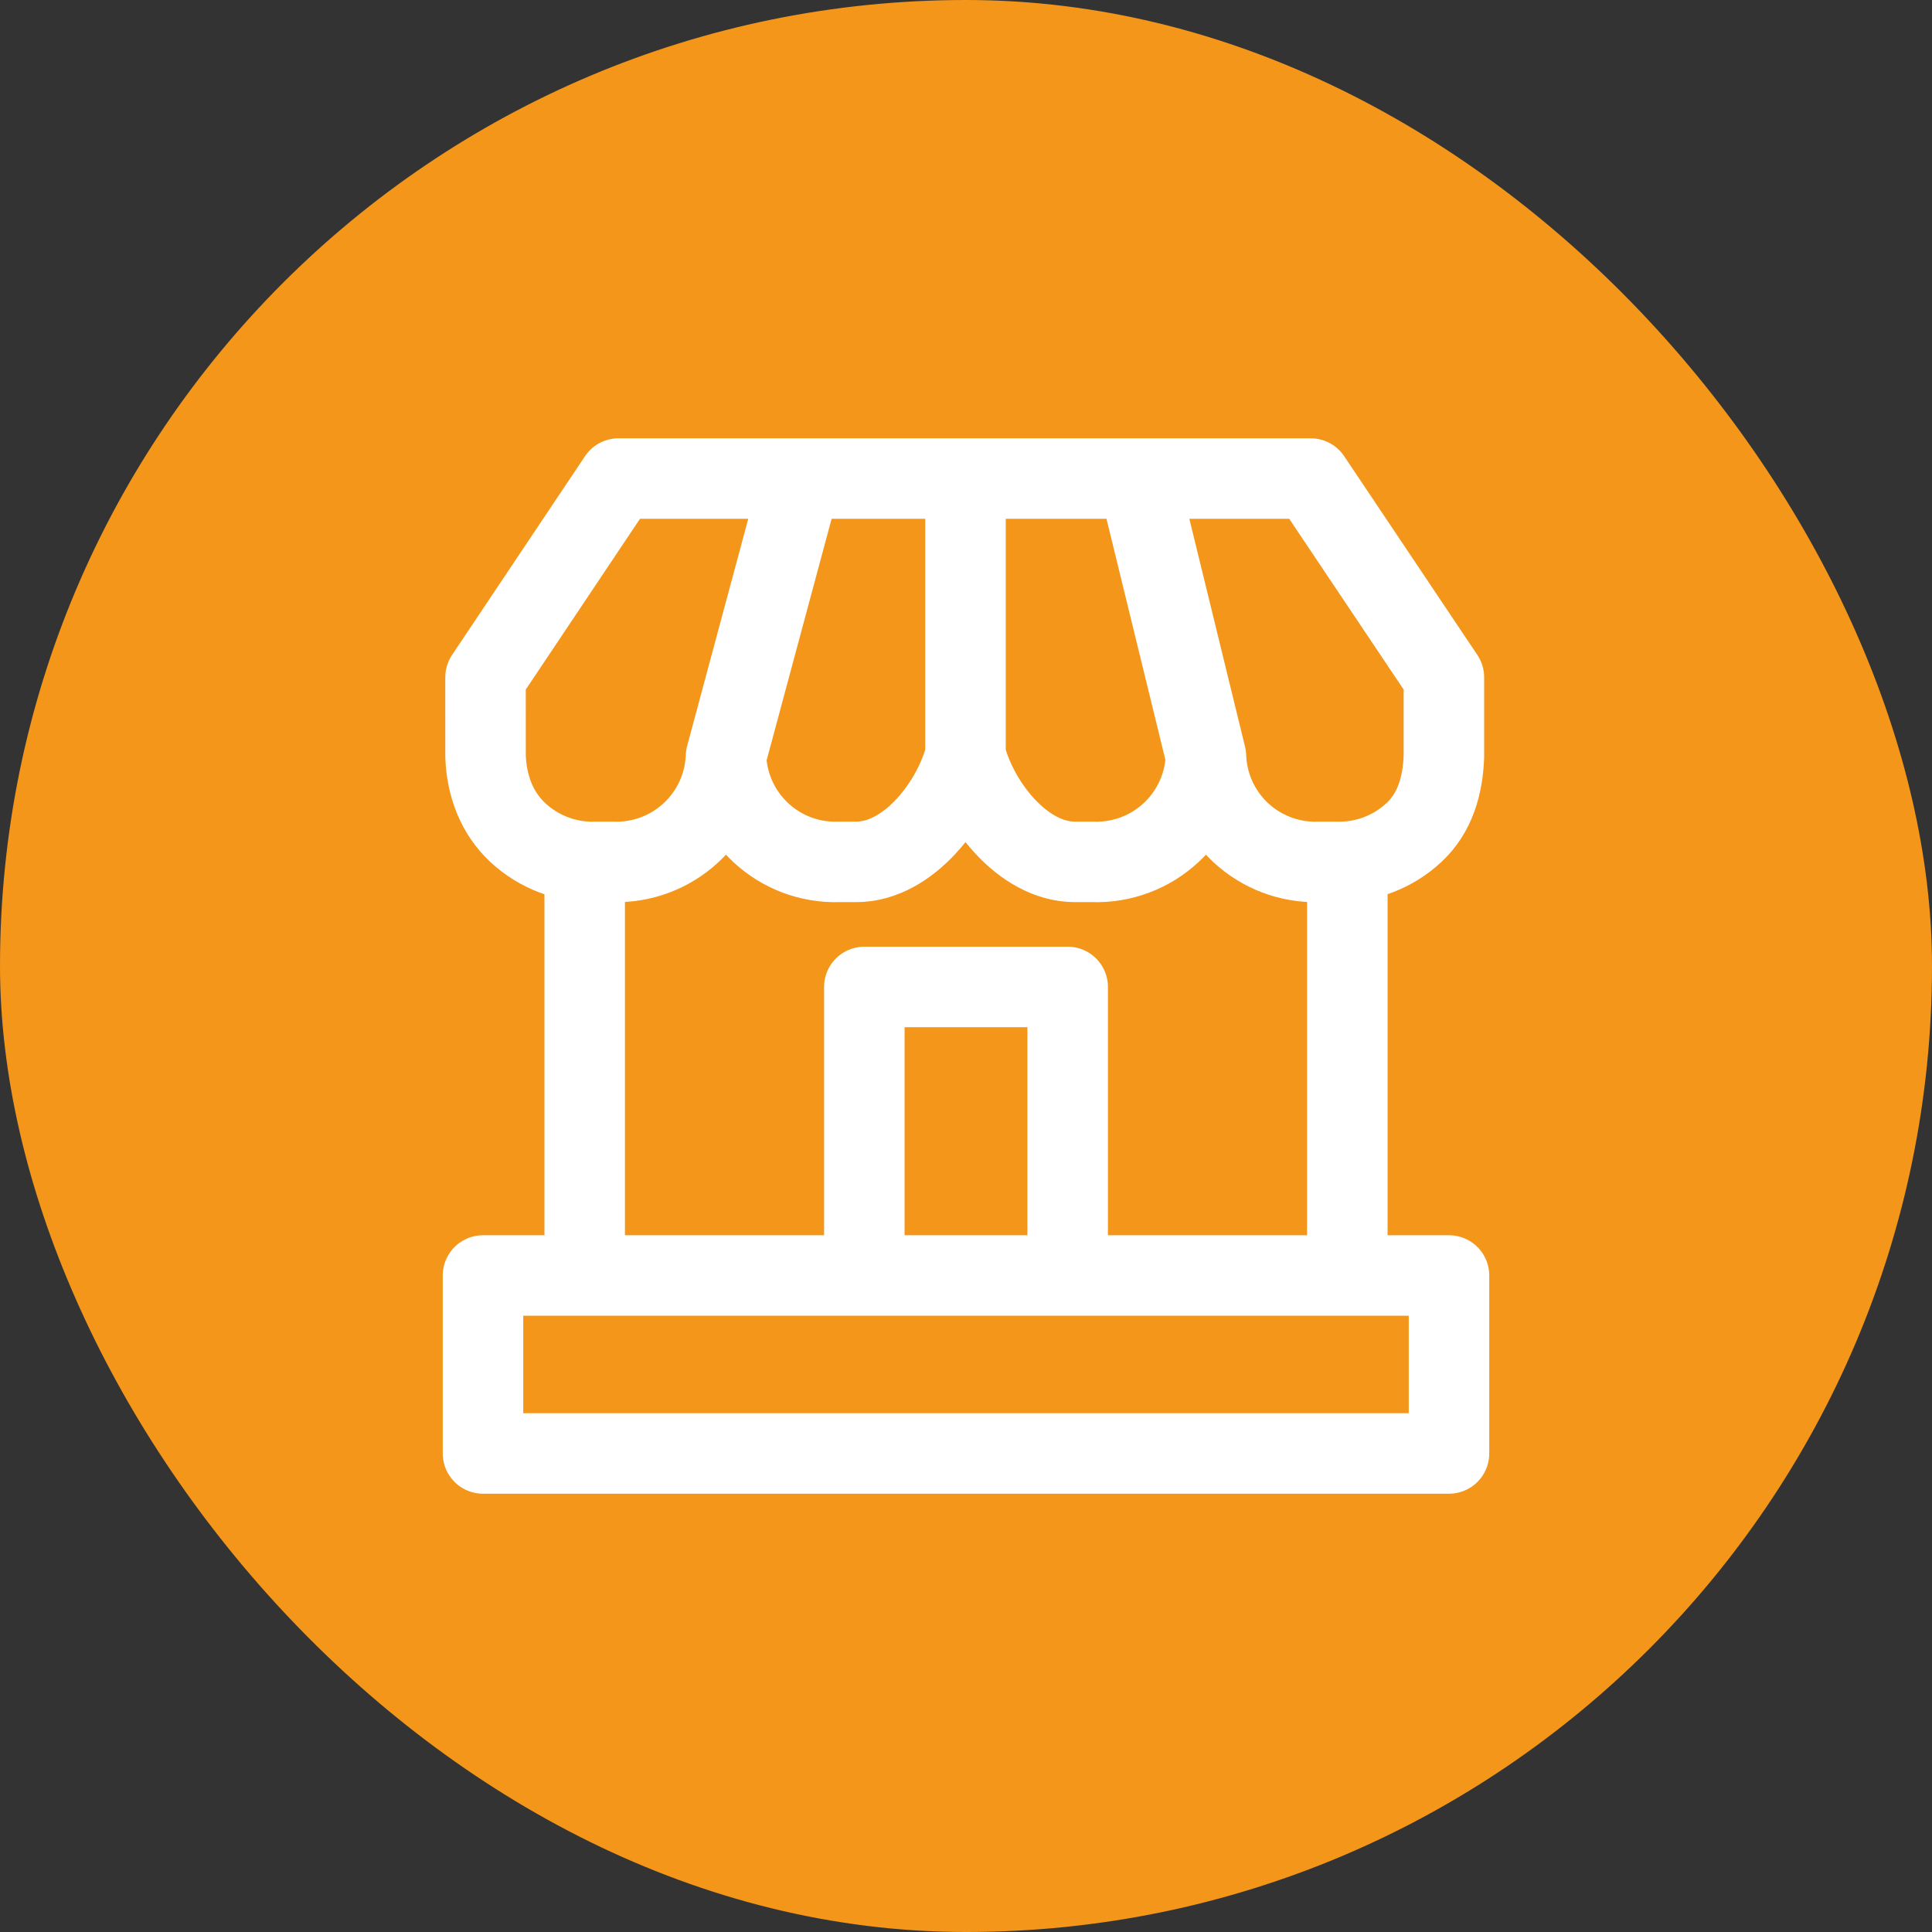 <svg xmlns="http://www.w3.org/2000/svg" fill="none" viewBox="0 0 72 72" height="72" width="72">
<rect x="0" y="0" width="72" height="72" fill="#333333" stroke="none"/>
<rect fill="#F49619" rx="36" height="72" width="72"></rect>
<path stroke-linejoin="round" stroke-linecap="round" stroke-width="3" stroke="white" d="M27.056 28.189C27.017 29.267 26.552 30.285 25.764 31.022C24.976 31.759 23.928 32.154 22.85 32.12H22.206C21.128 32.154 20.08 31.759 19.292 31.022C18.504 30.285 18.134 29.267 18.095 28.189L18.094 25.242L23.049 17.834H29.842M27.056 28.189C27.094 29.266 27.556 30.285 28.343 31.021C29.129 31.758 30.176 32.154 31.253 32.12H31.907C33.887 32.12 35.545 29.875 35.981 28.141M27.056 28.189L29.842 17.834M35.981 28.141C36.416 29.875 38.074 32.12 40.064 32.12H40.736C41.815 32.154 42.862 31.759 43.651 31.022C44.439 30.285 44.903 29.267 44.943 28.189M35.981 28.141V17.834M44.943 28.189C44.98 29.266 45.442 30.285 46.229 31.021C47.016 31.758 48.062 32.154 49.14 32.12H49.784C50.862 32.154 51.91 31.759 52.698 31.022C53.486 30.285 53.771 29.267 53.81 28.189V25.242L48.846 17.834H42.413M44.943 28.189L42.413 17.834M29.842 17.834H35.981M35.981 17.834H42.413M50.211 32.376V47.534M21.79 32.376V47.534M18 47.534H54V54.166H18V47.534ZM32.211 36.781H39.789V47.534H32.211V36.781Z"></path>
</svg>
